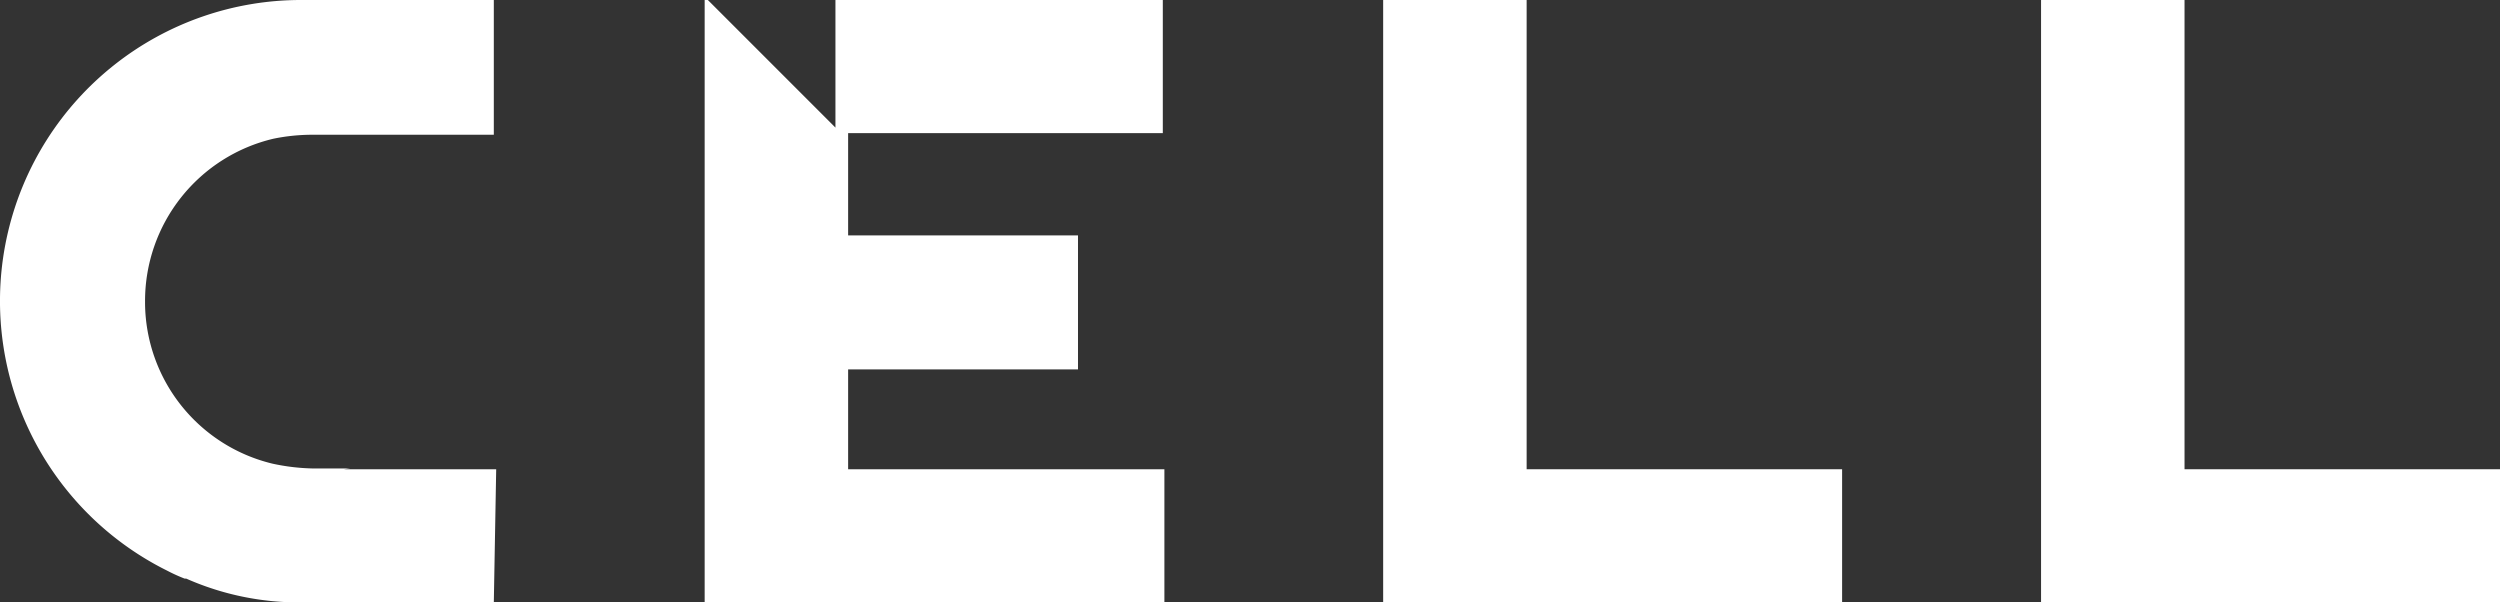 <svg id="CELL_mono" data-name="CELL mono" xmlns="http://www.w3.org/2000/svg" width="315.4" height="76" viewBox="0 0 315.4 76">
  <rect x="0" y="0" width="315.4" height="76" fill="#333333" stroke="none"/>
  <g id="Group_1" data-name="Group 1">
    <path id="Path_1" data-name="Path 1" d="M257.5,0V76h57.9V59.2H275.6V0" fill="#fff"/>
    <path id="Path_2" data-name="Path 2" d="M174.5,0V76h57.9V59.2H192.6V0" fill="#fff"/>
    <path id="Path_3" data-name="Path 3" d="M21.1,72a21.4,21.4,0,0,0,2.2,1h.2A35.183,35.183,0,0,0,38,76H62.3l.3-16.8H43.4l.8-.1H39.4a26.323,26.323,0,0,1-5-.6A20.986,20.986,0,0,1,18.3,38.3V38A21.029,21.029,0,0,1,34.5,17.5a24.372,24.372,0,0,1,4.8-.5h23V0H38A37.978,37.978,0,0,0,21.1,72" fill="#fff"/>
  </g>
  <path id="Path_4" data-name="Path 4" d="M107,59.2V46.6h29V29.7H107V16.8h39.7V0H105.4V16.1L89.3,0h-.4V76h58V59.2Z" fill="#fff"/>
</svg>
